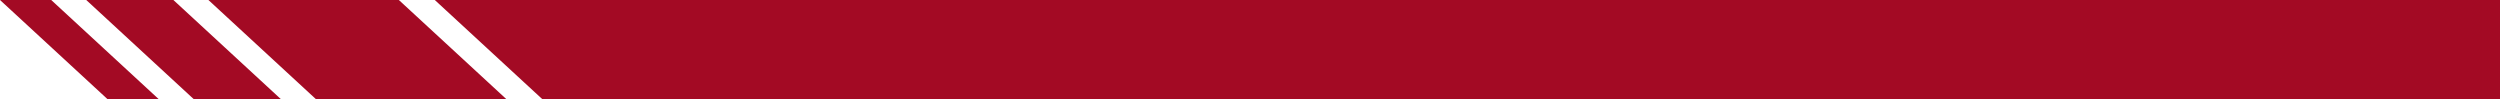 <svg xmlns="http://www.w3.org/2000/svg" width="502.998" height="20"><path fill="#A30A24" d="M502.998 20H109.167L87.479 0h415.519zM41.932 0l21.689 20h38.317L80.249 0zm-24.58 0L39.04 20h17.531L34.883 0zM0 0l21.688 20h10.303L10.303 0z"/></svg>